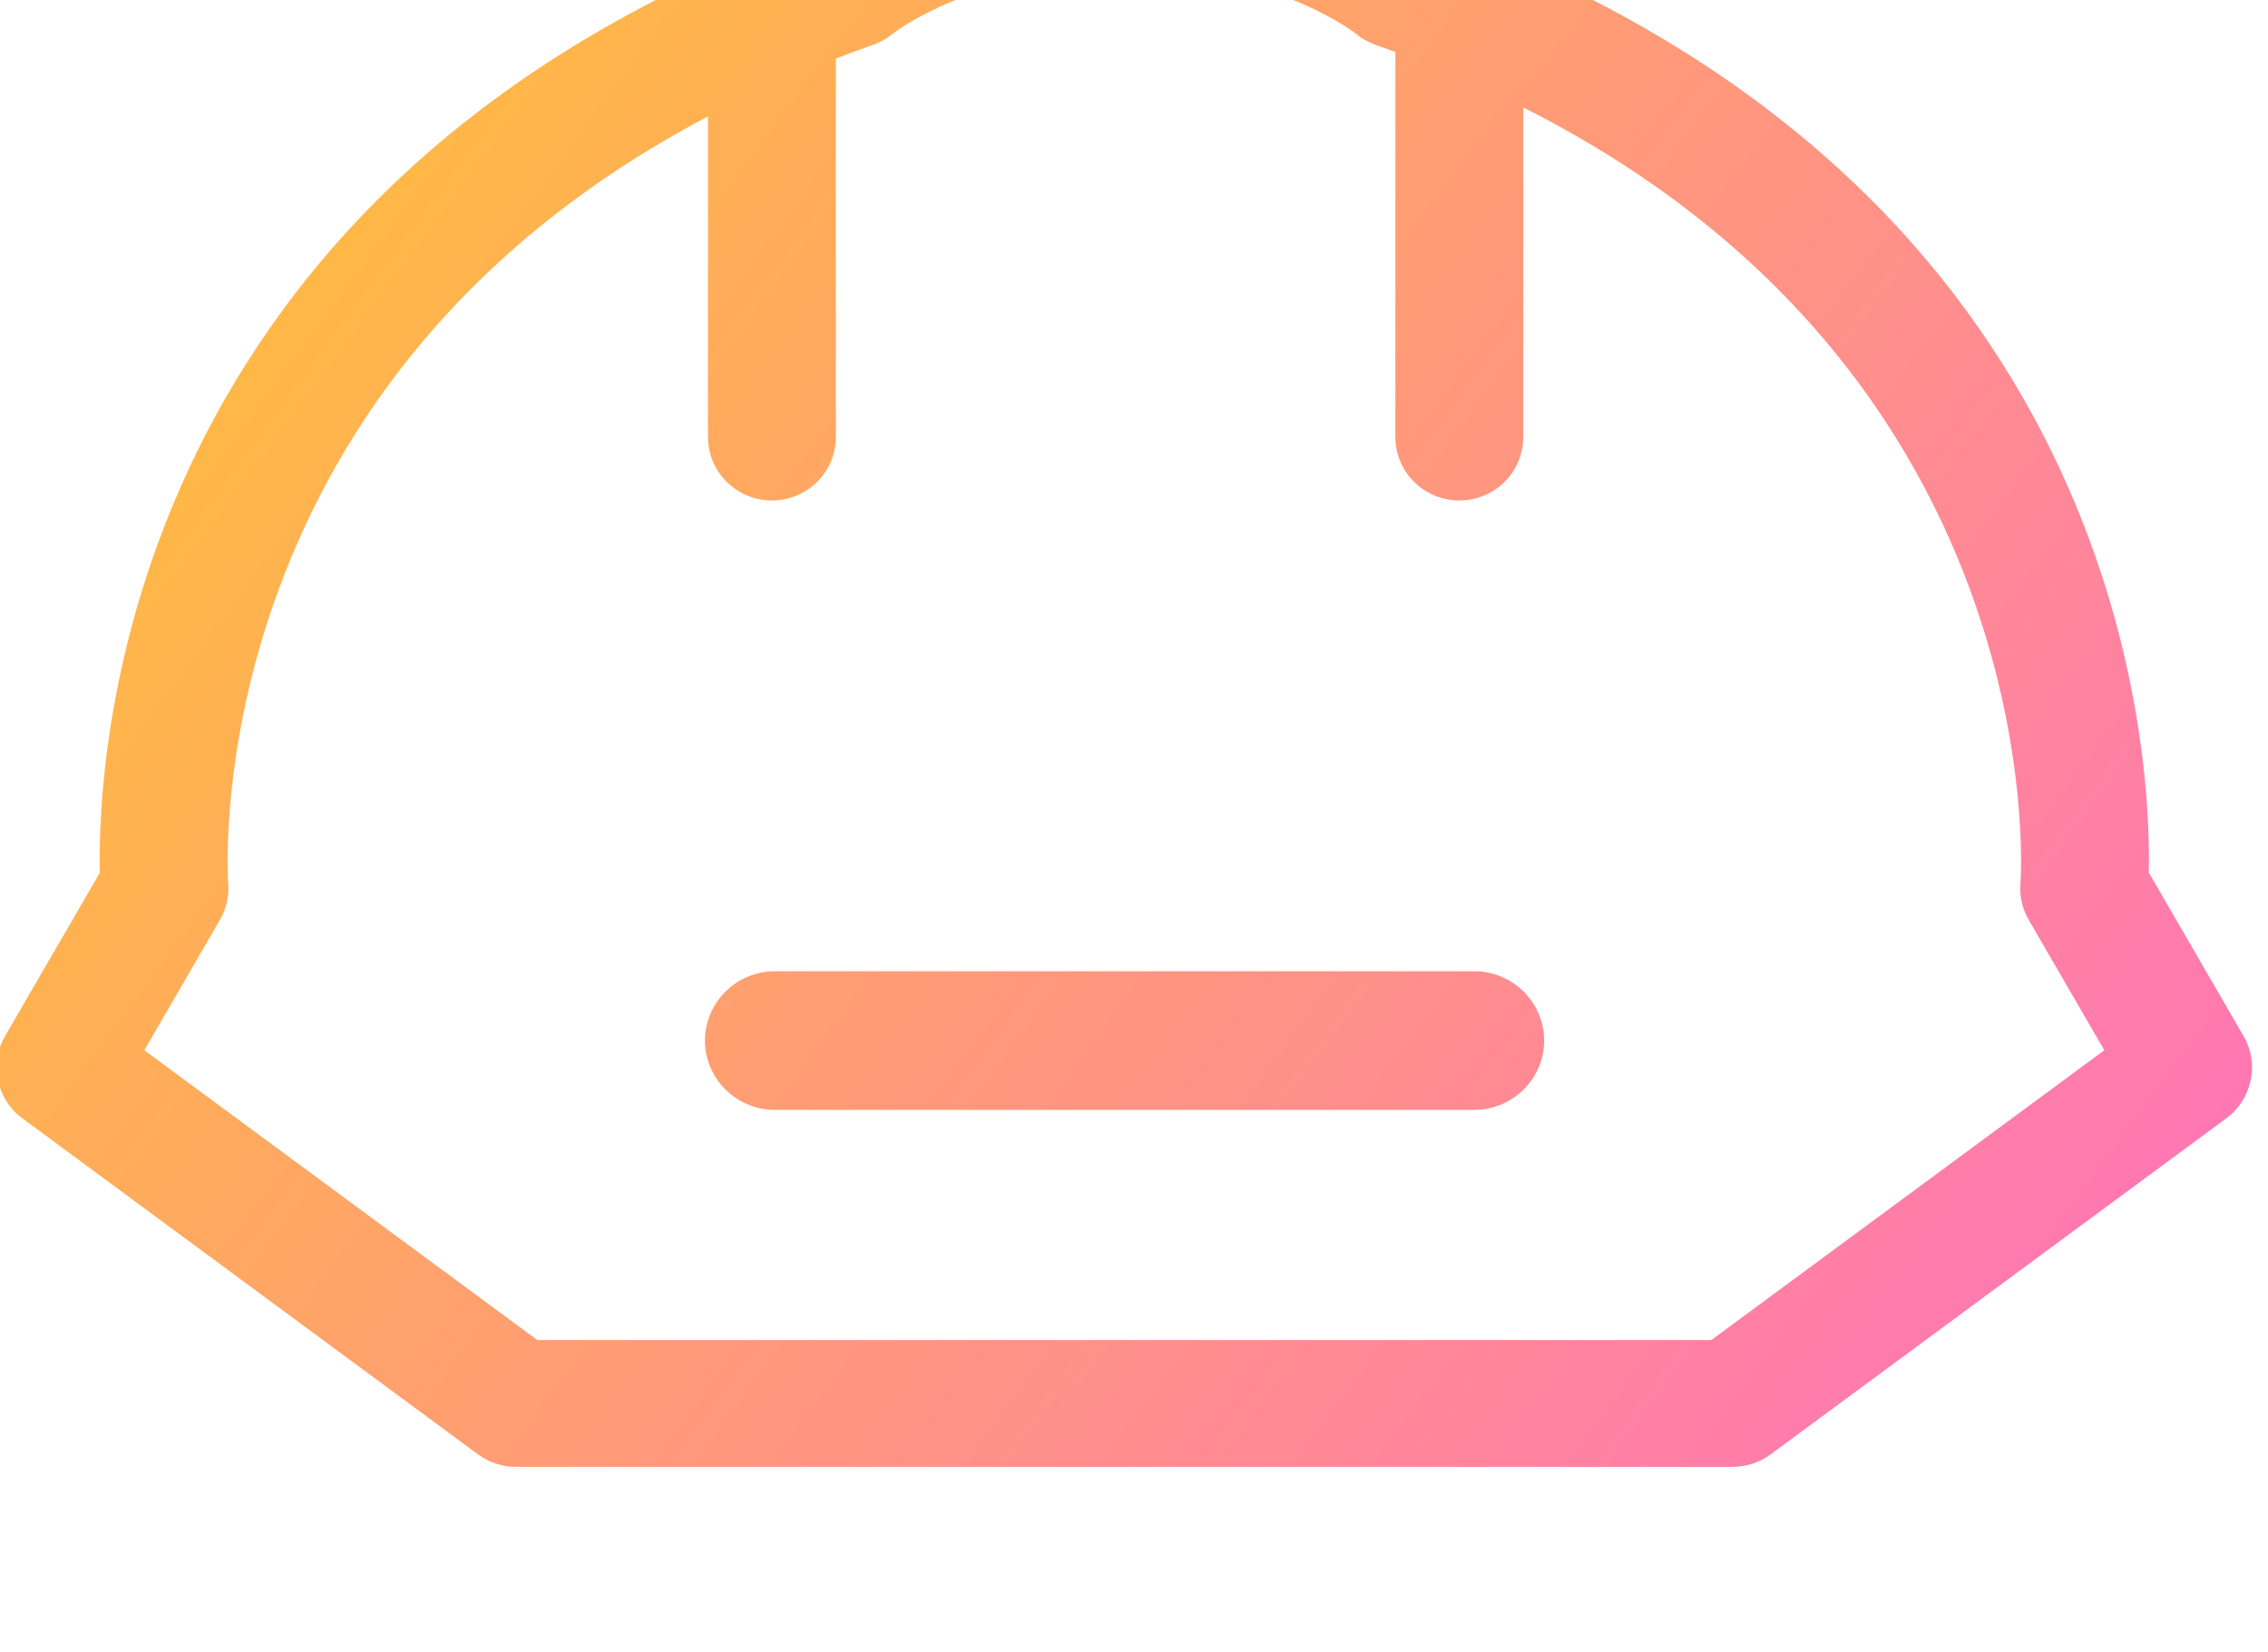 <svg xmlns="http://www.w3.org/2000/svg" xmlns:xlink="http://www.w3.org/1999/xlink" xmlns:serif="http://www.serif.com/" width="100%" height="100%" viewBox="0 0 92 67" xml:space="preserve" style="fill-rule:evenodd;clip-rule:evenodd;stroke-linejoin:round;stroke-miterlimit:2;">    <g transform="matrix(1,0,0,1,-106.345,-1282.96)">        <g transform="matrix(0.076,0,0,0.068,128.058,-203.473)">            <g transform="matrix(4.266,0,0,4.727,-1178.58,21776.9)">                <path d="M393.75,140L306.25,140C301.438,140 297.5,143.938 297.5,148.75C297.5,153.563 301.438,157.5 306.25,157.5L393.75,157.5C398.563,157.5 402.5,153.563 402.5,148.75C402.5,143.938 398.563,140 393.75,140Z" style="fill:url(#_Linear1);fill-rule:nonzero;"></path>            </g>            <g transform="matrix(4.266,0,0,4.727,-11353.5,17912.8)">                <g>                    <path d="M2734.9,1004L2661.65,1004L2612.48,967.425L2621.93,950.989C2622.74,949.584 2623.11,947.967 2622.97,946.352C2622.97,946.352 2617.4,871.252 2703.68,840.537C2704.58,840.216 2705.42,839.736 2706.15,839.12C2706.15,839.12 2716.29,831 2734.9,831C2739.32,831 2742.9,827.415 2742.9,823C2742.9,818.585 2739.32,815 2734.9,815C2713.97,815 2701.04,823.048 2697.12,825.896C2609.61,857.695 2606.59,930.32 2606.91,945.023C2606.91,945.021 2595.07,965.611 2595.07,965.611C2593.04,969.126 2593.97,973.598 2597.22,976.019L2654.22,1018.42C2655.61,1019.45 2657.28,1020 2659,1020L2734.9,1020C2739.32,1020 2742.9,1016.42 2742.9,1012C2742.9,1007.59 2739.32,1004 2734.9,1004Z" style="fill:url(#_Linear2);"></path>                </g>            </g>            <g transform="matrix(-4.266,0,0,4.727,11982.3,17912.8)">                <g>                    <path d="M2734.9,1020L2659,1020C2657.28,1020 2655.61,1019.45 2654.22,1018.42L2597.22,976.019C2593.97,973.598 2593.04,969.126 2595.07,965.611L2606.91,945.021C2606.59,930.319 2609.61,857.695 2697.12,825.894C2701.04,823.046 2713.97,815 2734.9,815C2739.32,815 2742.9,818.585 2742.9,823C2742.9,827.415 2739.32,831 2734.9,831C2716.29,831 2706.15,839.12 2706.15,839.12C2705.42,839.736 2704.58,840.216 2703.68,840.537C2617.4,871.252 2622.97,946.352 2622.97,946.352C2623.11,947.967 2622.74,949.584 2621.93,950.989L2612.48,967.425L2661.65,1004L2734.9,1004C2739.32,1004 2742.9,1007.59 2742.9,1012C2742.9,1016.42 2739.32,1020 2734.9,1020Z" style="fill:url(#_Linear3);"></path>                </g>            </g>            <g transform="matrix(4.266,0,0,4.727,-11353.5,17912.8)">                <g>                    <path d="M2683,839L2683,890.044C2683,894.46 2686.59,898.044 2691,898.044C2695.41,898.044 2699,894.46 2699,890.044L2699,839C2699,834.585 2695.41,831 2691,831C2686.59,831 2683,834.585 2683,839Z" style="fill:url(#_Linear4);"></path>                </g>            </g>            <g transform="matrix(4.266,0,0,4.727,-10986.6,17912.8)">                <g>                    <path d="M2683,839L2683,890.044C2683,894.46 2686.59,898.044 2691,898.044C2695.41,898.044 2699,894.46 2699,890.044L2699,839C2699,834.585 2695.41,831 2691,831C2686.59,831 2683,834.585 2683,839Z" style="fill:url(#_Linear5);"></path>                </g>            </g>        </g>    </g>    <defs>        <linearGradient id="_Linear1" x1="0" y1="0" x2="1" y2="0" gradientUnits="userSpaceOnUse" gradientTransform="matrix(259.577,188.17,-136.837,188.764,220.251,5.033)"><stop offset="0" style="stop-color:rgb(255,196,50);stop-opacity:1"></stop><stop offset="1" style="stop-color:rgb(255,116,184);stop-opacity:1"></stop></linearGradient>        <linearGradient id="_Linear2" x1="0" y1="0" x2="1" y2="0" gradientUnits="userSpaceOnUse" gradientTransform="matrix(259.577,188.17,-136.837,188.764,2605.25,822.503)"><stop offset="0" style="stop-color:rgb(255,196,50);stop-opacity:1"></stop><stop offset="1" style="stop-color:rgb(255,116,184);stop-opacity:1"></stop></linearGradient>        <linearGradient id="_Linear3" x1="0" y1="0" x2="1" y2="0" gradientUnits="userSpaceOnUse" gradientTransform="matrix(-259.577,188.17,136.837,188.764,2864.65,822.503)"><stop offset="0" style="stop-color:rgb(255,196,50);stop-opacity:1"></stop><stop offset="1" style="stop-color:rgb(255,116,184);stop-opacity:1"></stop></linearGradient>        <linearGradient id="_Linear4" x1="0" y1="0" x2="1" y2="0" gradientUnits="userSpaceOnUse" gradientTransform="matrix(259.577,188.17,-136.837,188.764,2605.25,822.503)"><stop offset="0" style="stop-color:rgb(255,196,50);stop-opacity:1"></stop><stop offset="1" style="stop-color:rgb(255,116,184);stop-opacity:1"></stop></linearGradient>        <linearGradient id="_Linear5" x1="0" y1="0" x2="1" y2="0" gradientUnits="userSpaceOnUse" gradientTransform="matrix(259.577,188.17,-136.837,188.764,2519.25,822.503)"><stop offset="0" style="stop-color:rgb(255,196,50);stop-opacity:1"></stop><stop offset="1" style="stop-color:rgb(255,116,184);stop-opacity:1"></stop></linearGradient>    </defs></svg>